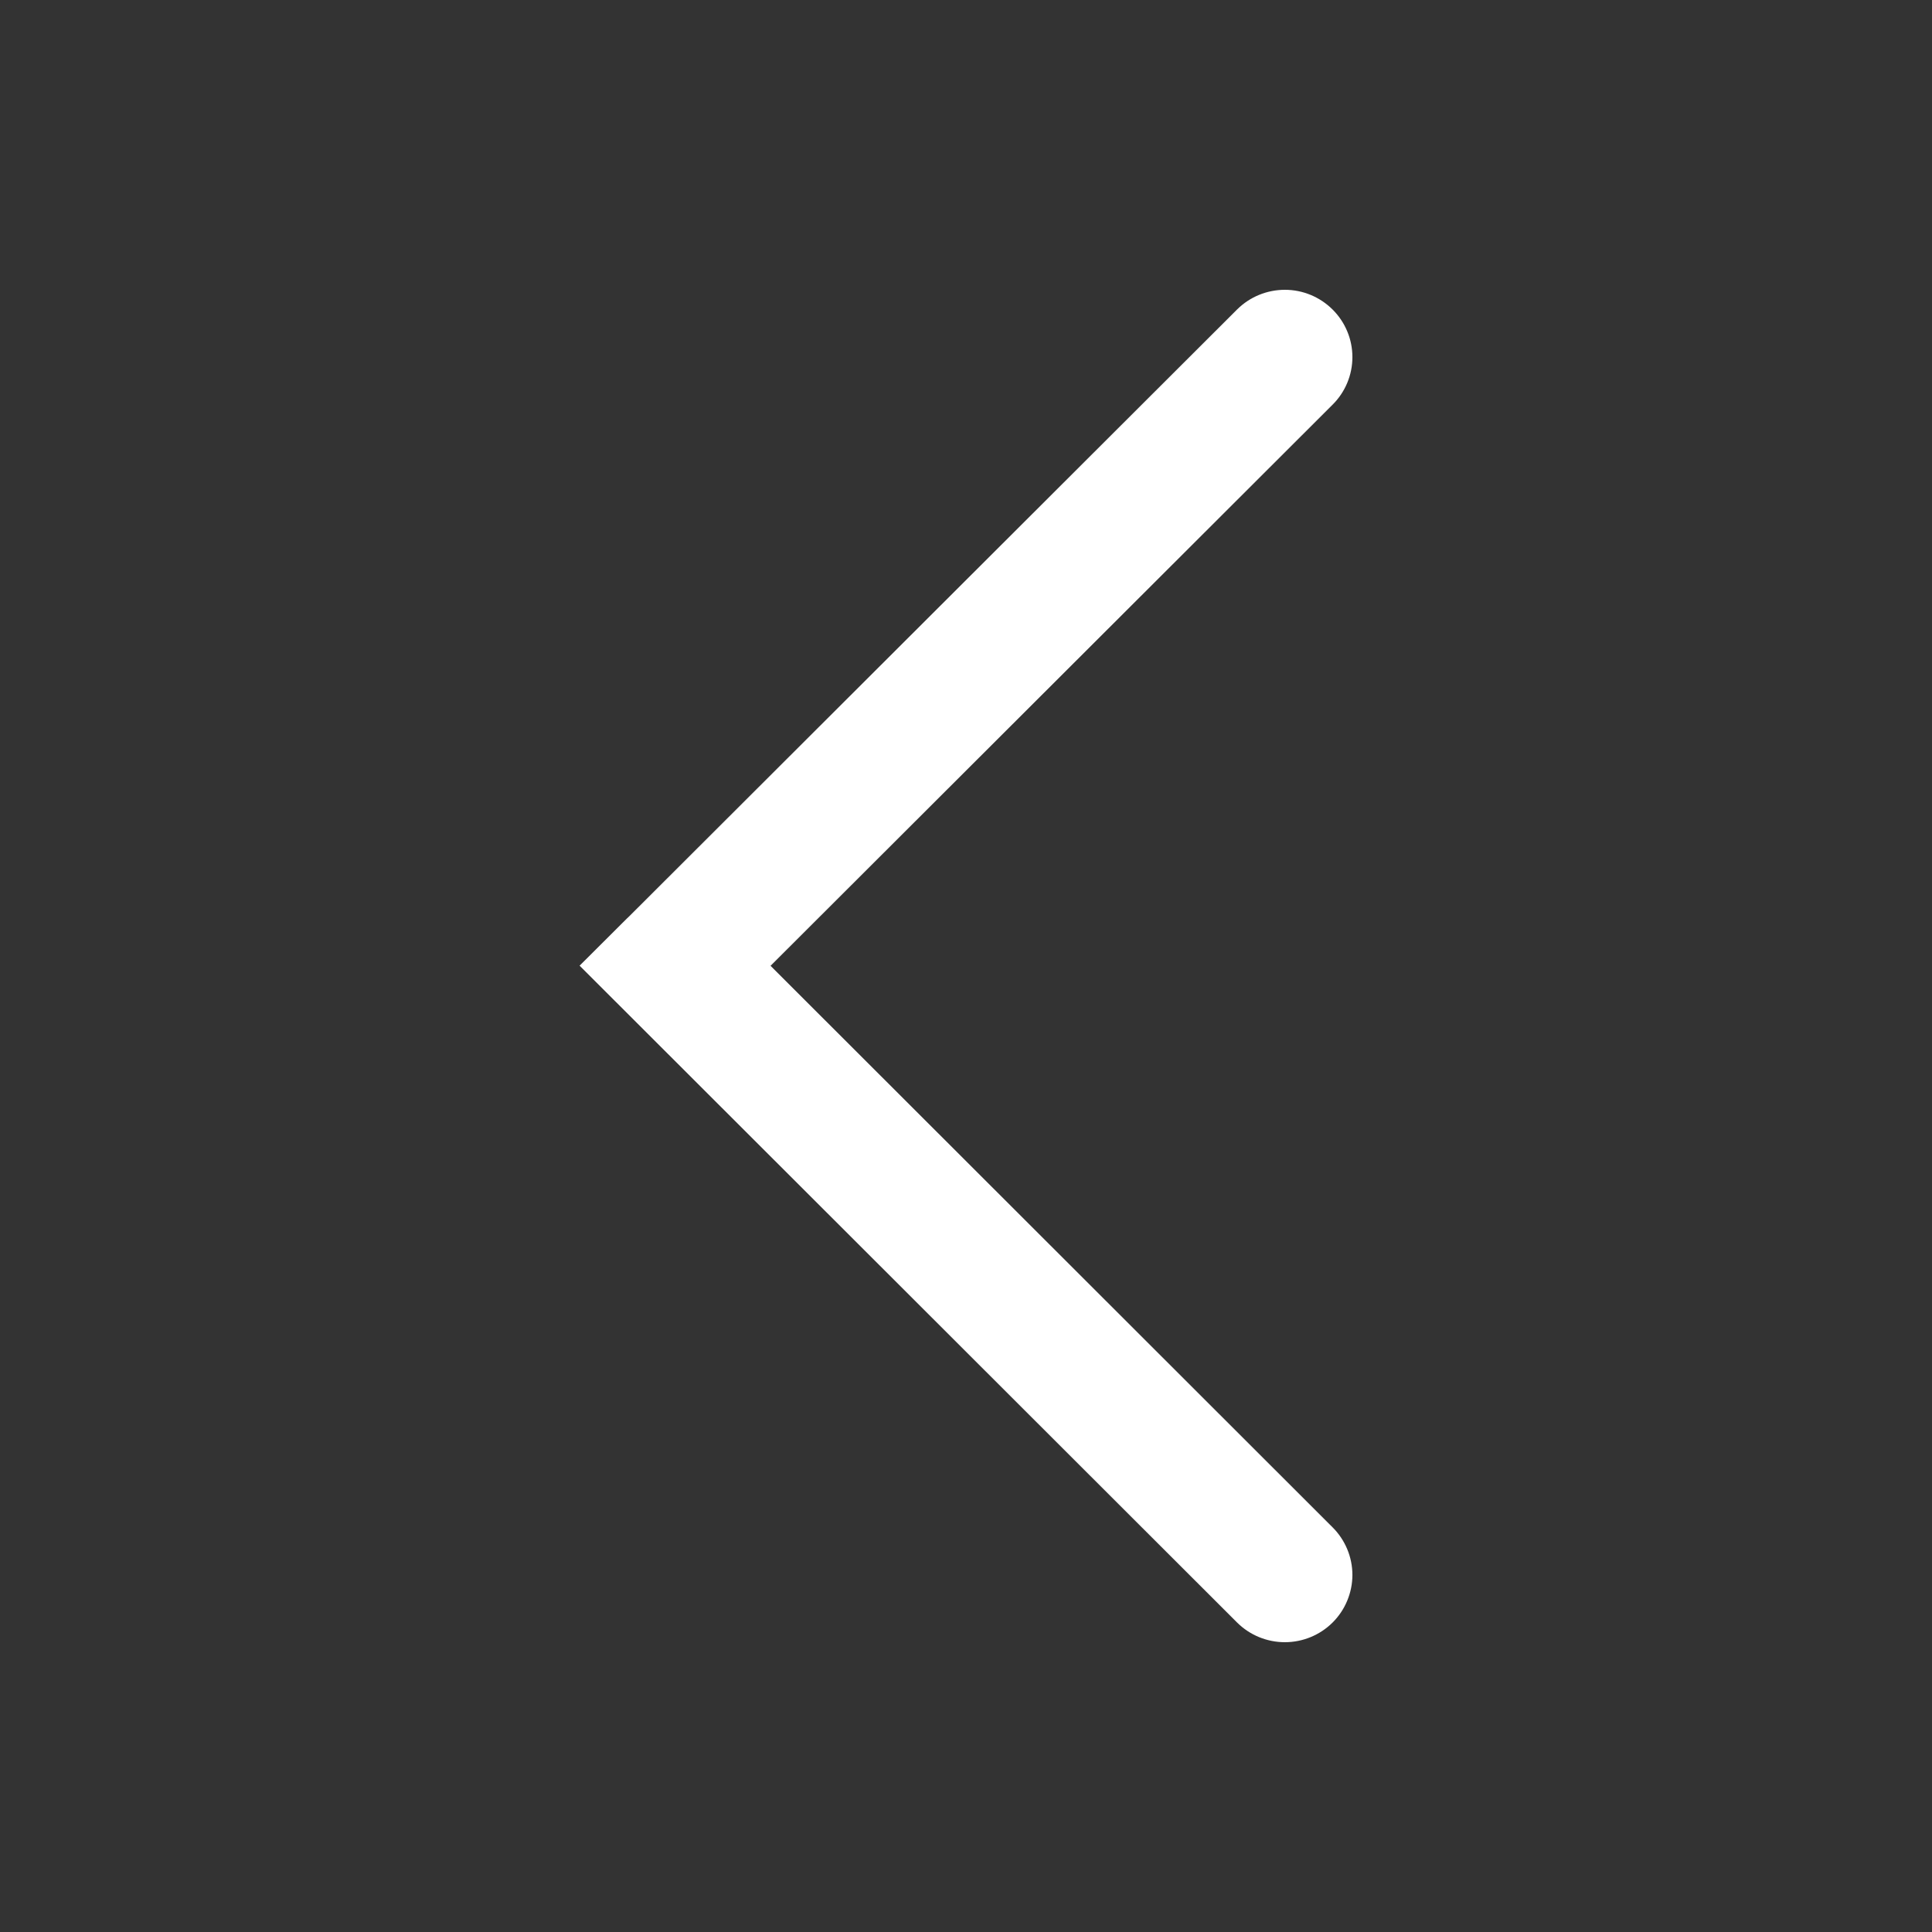<svg width="30" height="30" viewBox="0 0 30 30" fill="none" xmlns="http://www.w3.org/2000/svg">
<rect x="0" y="0" width="30" height="30" fill="#333333" stroke="none"/>
<g id="Frame 1593">
<path id="Vector" d="M9.742 14.255L9 14.995L19.211 25.196C19.408 25.391 19.674 25.5 19.951 25.5C20.228 25.5 20.494 25.391 20.691 25.196C20.789 25.099 20.866 24.984 20.919 24.857C20.972 24.73 21 24.594 21 24.456C21 24.319 20.973 24.183 20.92 24.056C20.867 23.929 20.79 23.813 20.692 23.716L11.965 14.997L20.692 6.284C20.79 6.187 20.867 6.072 20.92 5.945C20.973 5.818 21 5.682 21 5.545C21 5.408 20.973 5.271 20.92 5.145C20.867 5.018 20.79 4.903 20.692 4.806C20.495 4.61 20.229 4.5 19.952 4.5C19.674 4.5 19.408 4.609 19.211 4.804L9.785 14.214L9.742 14.256L9.742 14.255Z" fill="white"/>
</g>
</svg>
